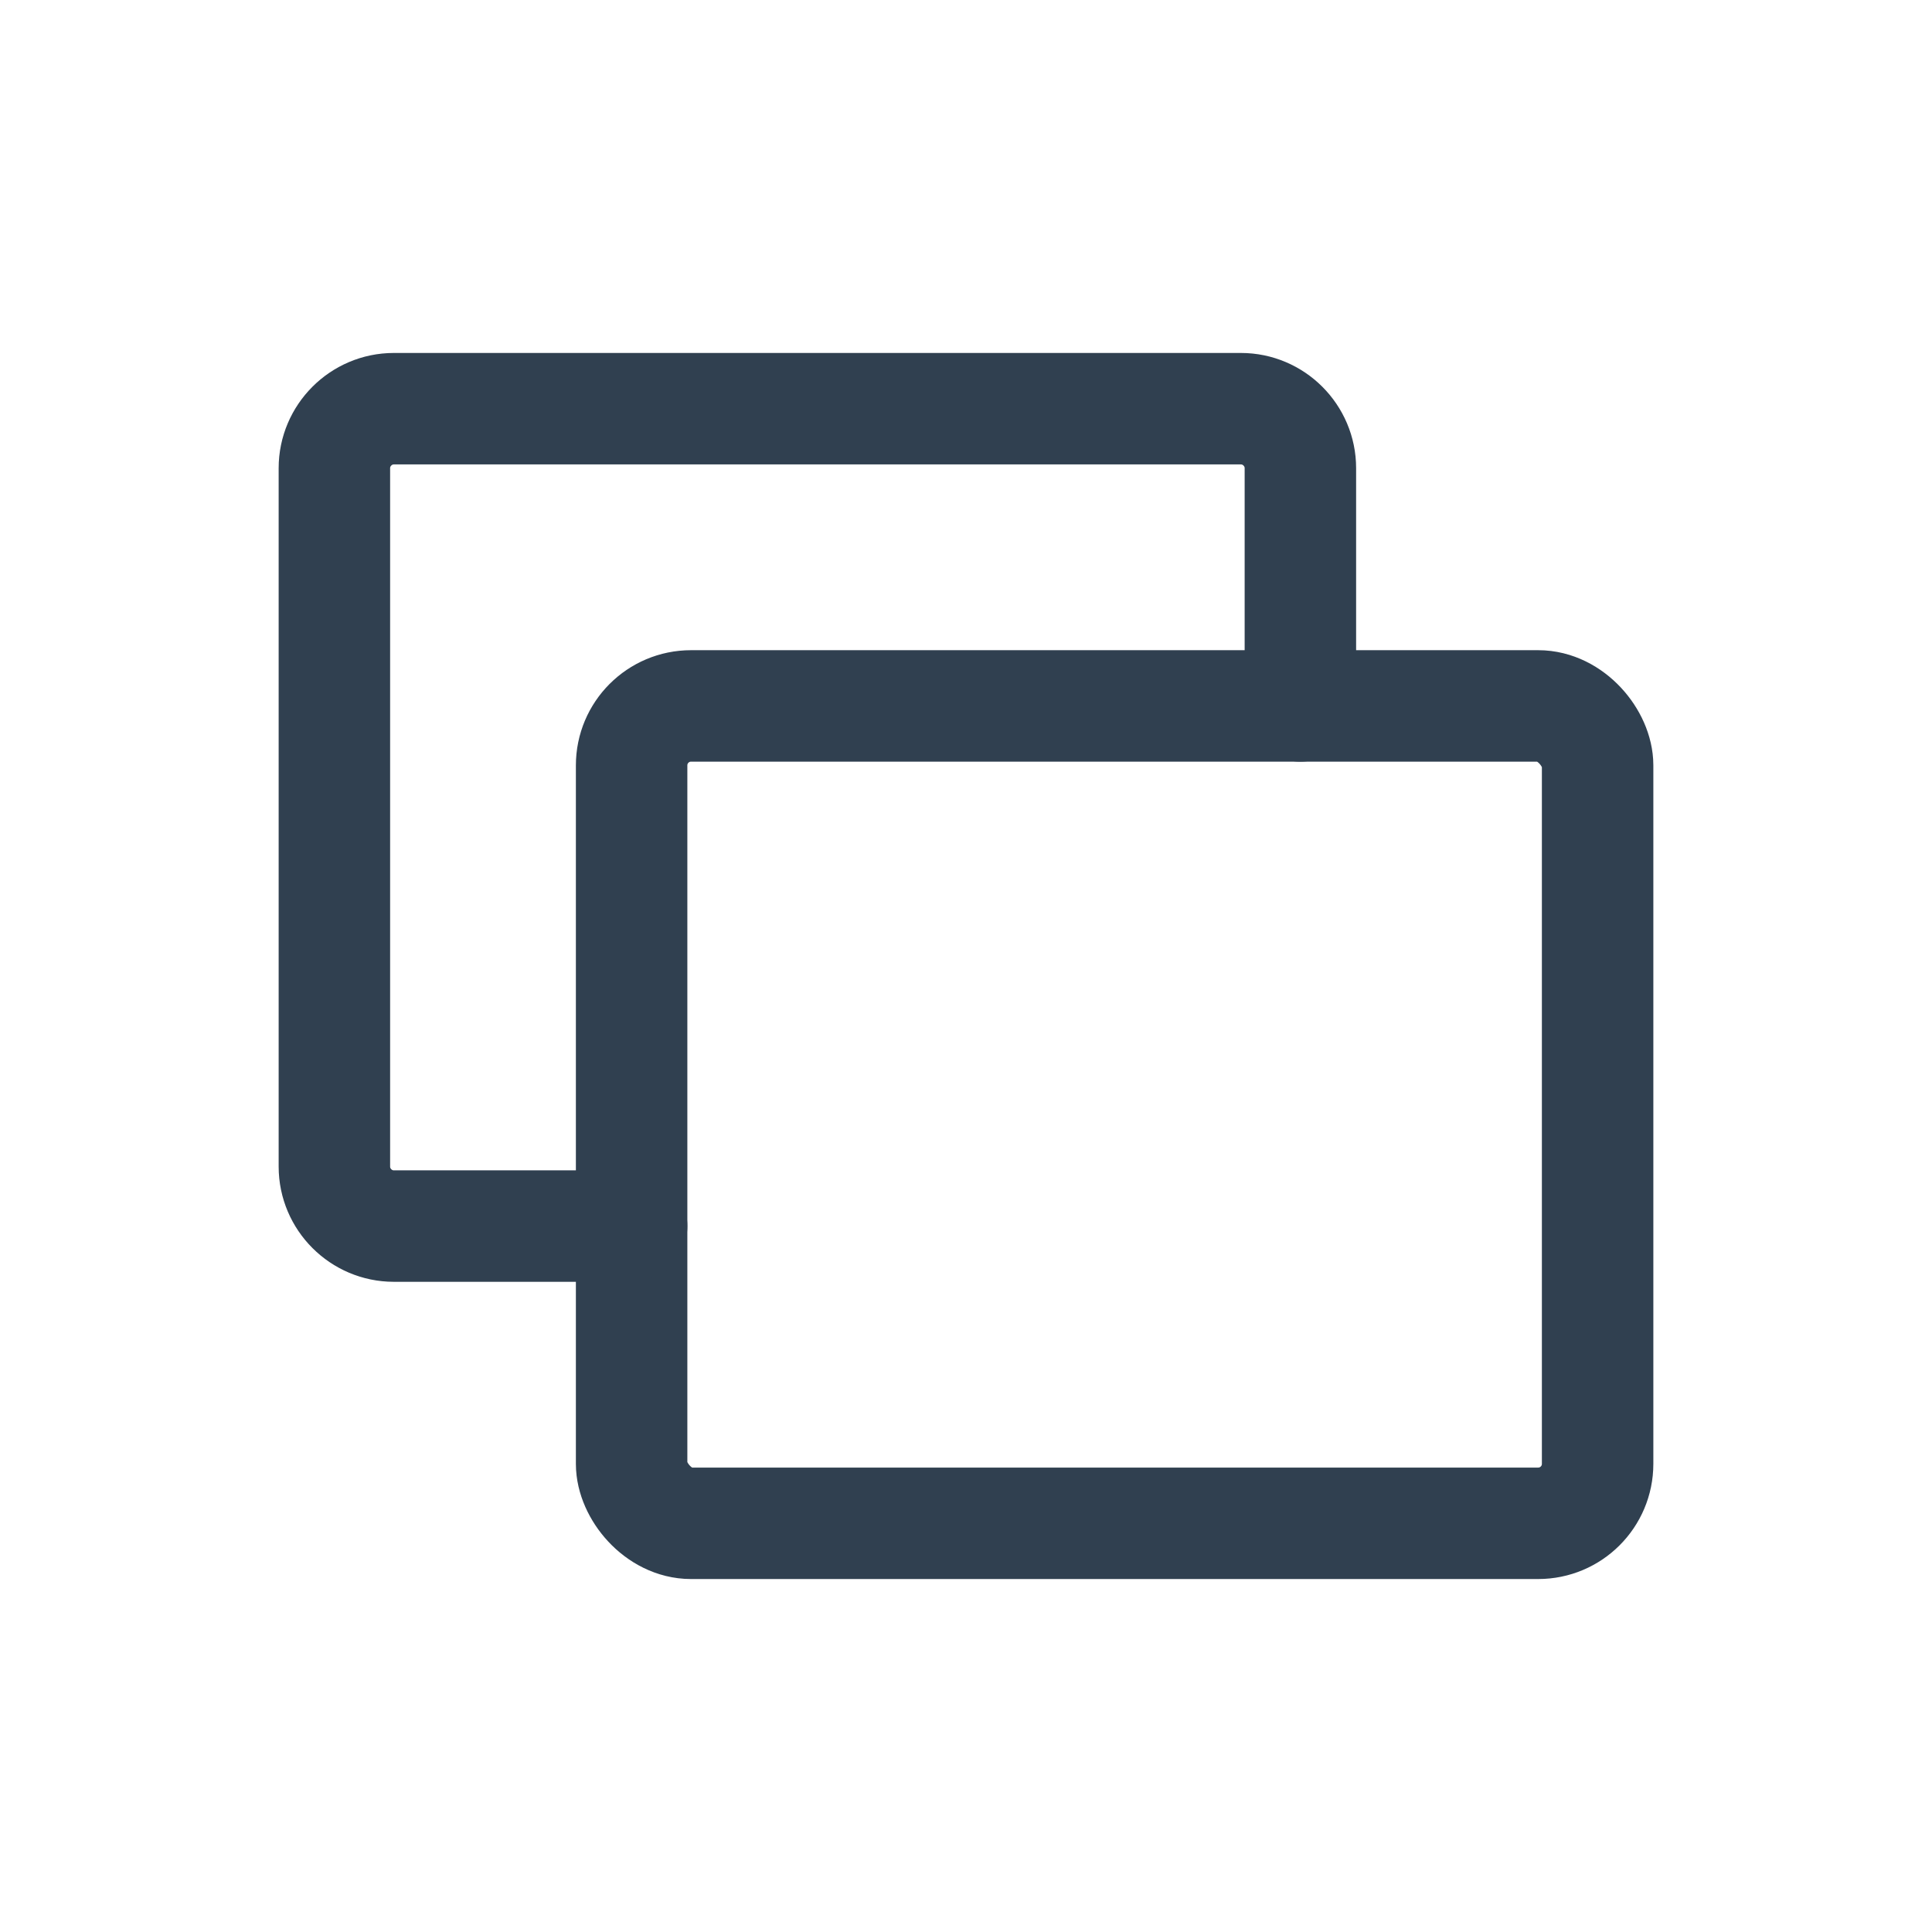 <?xml version="1.0" encoding="UTF-8"?><svg id="th_color" xmlns="http://www.w3.org/2000/svg" viewBox="0 0 26 26"><defs><style>.cls-1{fill:none;stroke:#304050;stroke-linecap:round;stroke-linejoin:round;stroke-width:1.5px;}</style></defs><rect class="cls-1" x="8.5" y="9.5" width="13" height="11" rx=".8" ry=".8"/><path class="cls-1" d="m17.5,9.5v-3.2c0-.44-.36-.8-.8-.8H5.3c-.44,0-.8.36-.8.8v9.4c0,.44.36.8.8.8h3.2"/></svg>